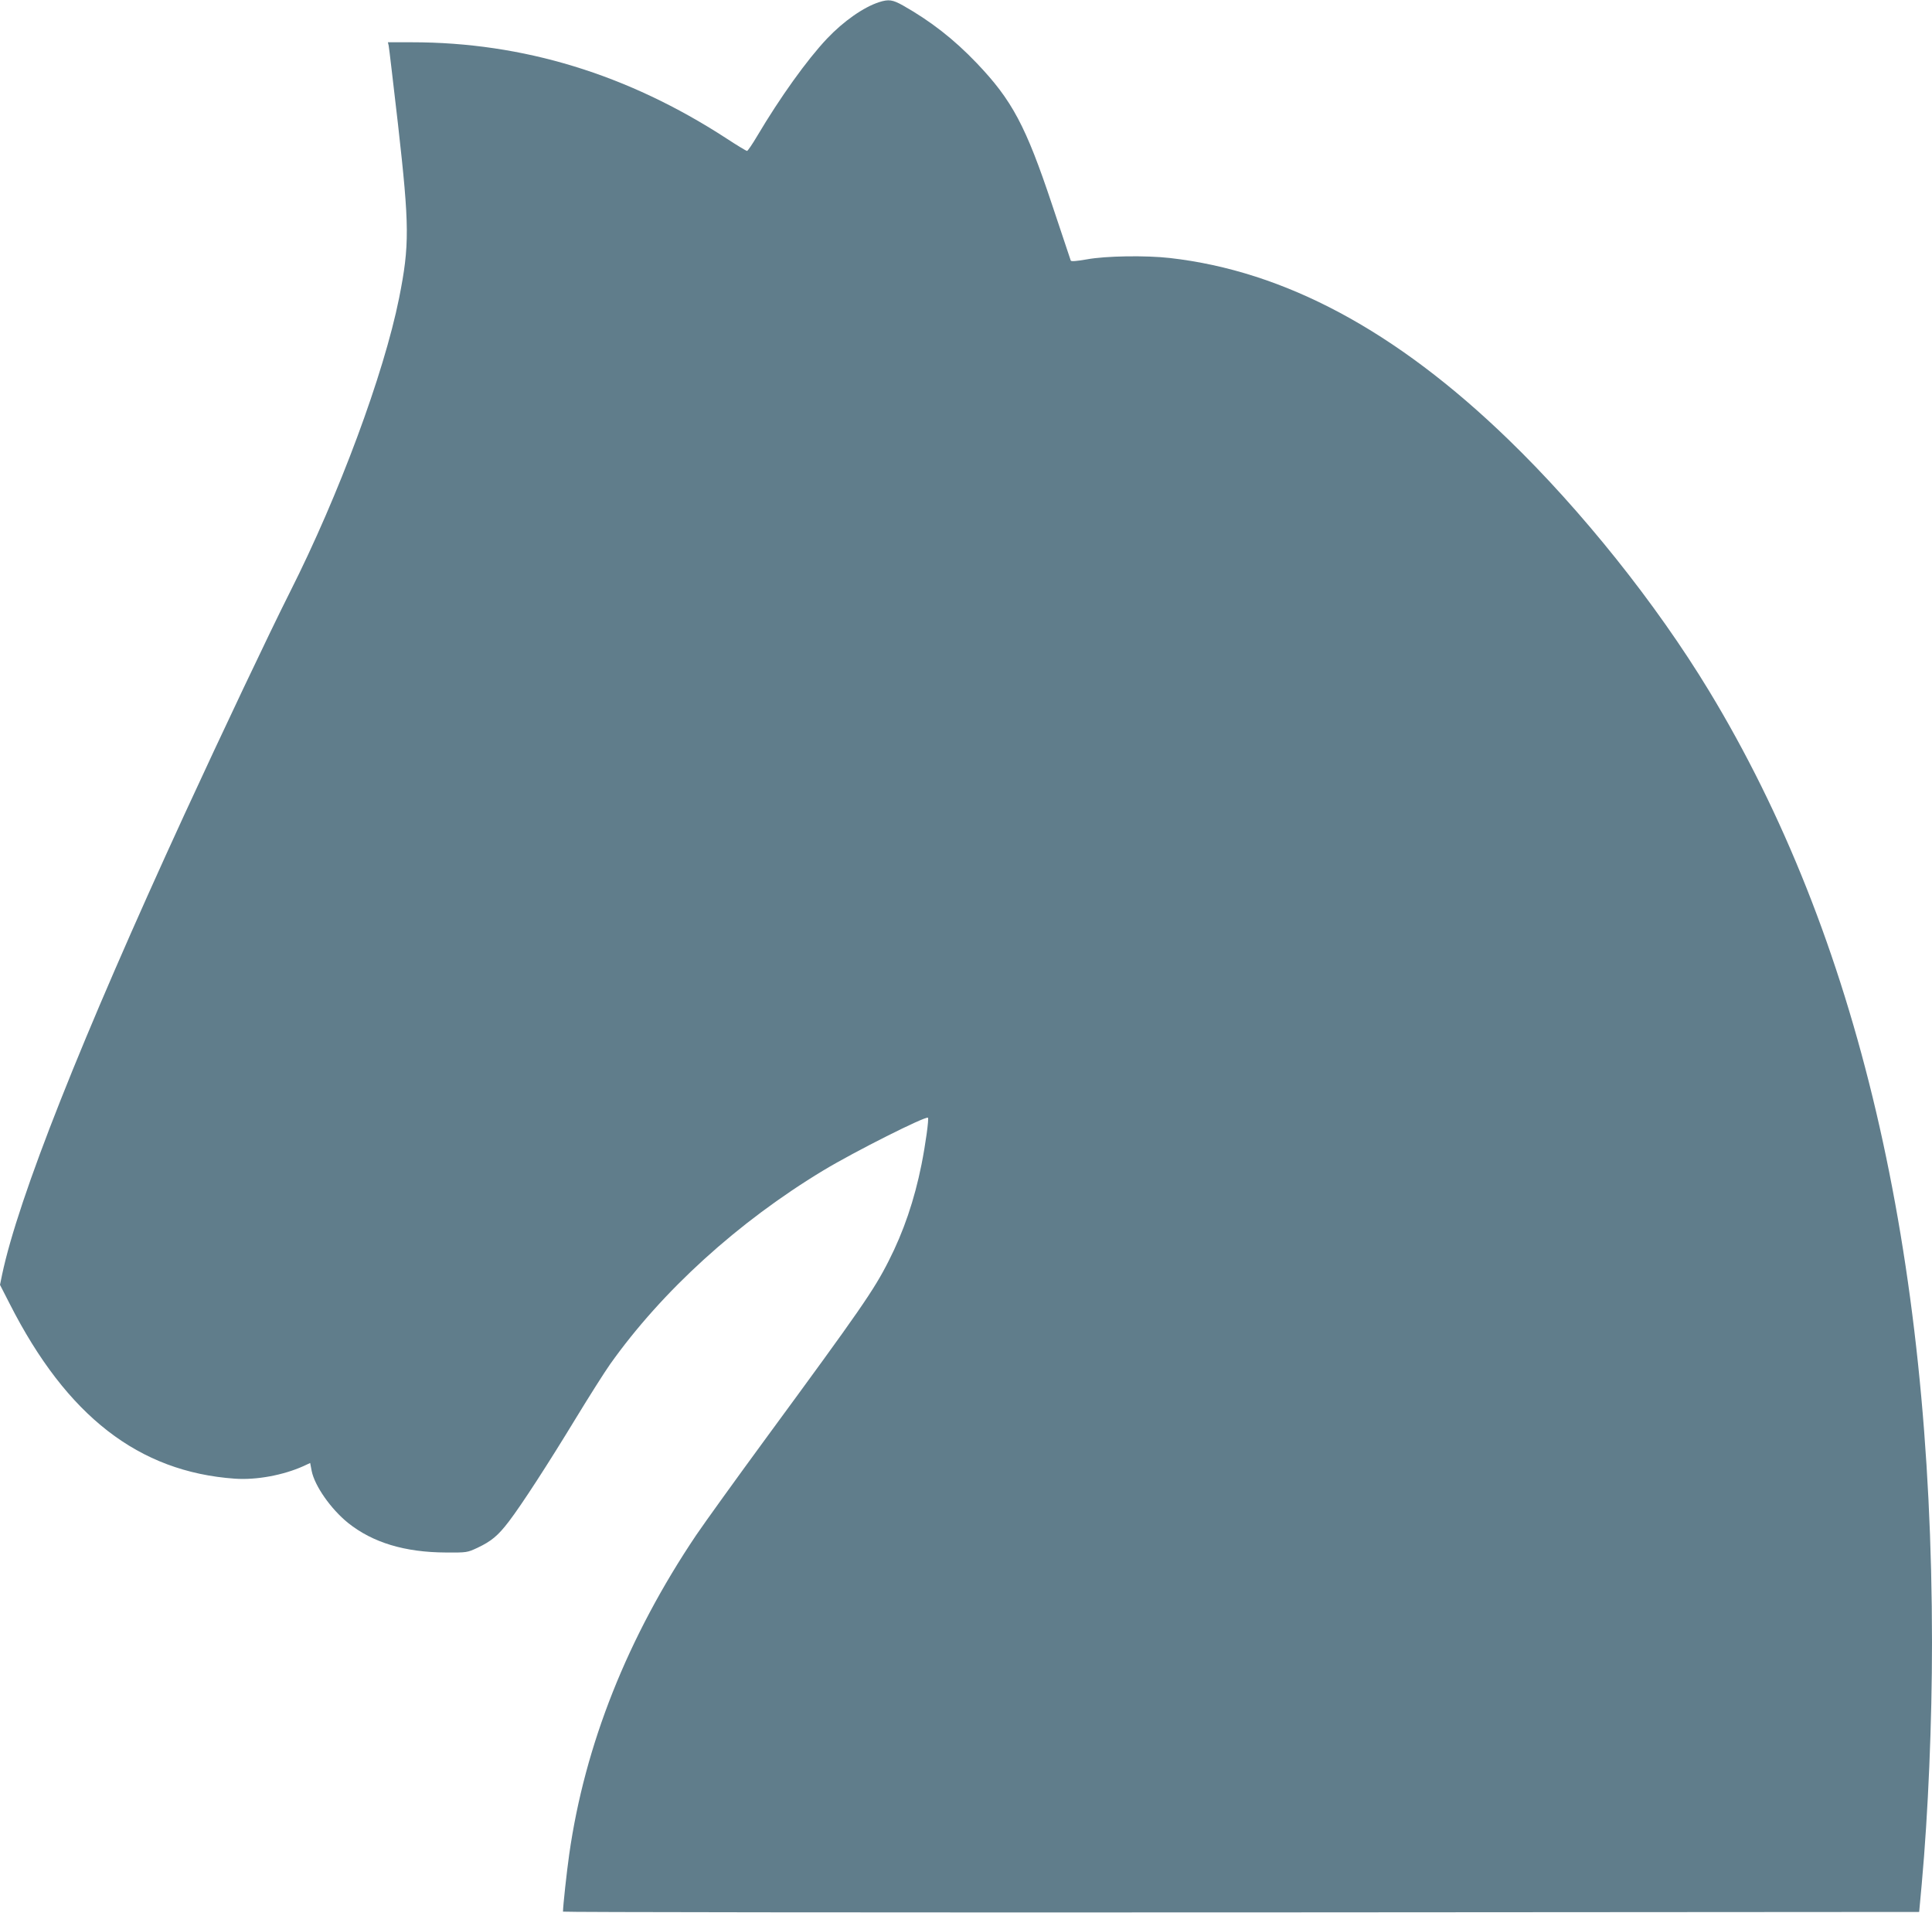 <?xml version="1.0" standalone="no"?>
<!DOCTYPE svg PUBLIC "-//W3C//DTD SVG 20010904//EN"
 "http://www.w3.org/TR/2001/REC-SVG-20010904/DTD/svg10.dtd">
<svg version="1.0" xmlns="http://www.w3.org/2000/svg"
 width="1280pt" height="1267pt" viewBox="0 0 1280 1267"
 preserveAspectRatio="xMidYMid meet">
<g transform="translate(0,1267) scale(0.1,-0.1)"
fill="#607d8b" stroke="none">
<path d="M5825 12656 c-103 -33 -236 -126 -346 -242 -133 -141 -310 -388 -463
-646 -32 -54 -62 -98 -67 -98 -4 0 -66 37 -136 83 -654 425 -1347 637 -2085
637 l-158 0 5 -22 c3 -13 30 -248 62 -523 76 -675 77 -799 7 -1150 -101 -503
-399 -1305 -722 -1945 -140 -278 -448 -928 -700 -1475 -683 -1485 -1101 -2541
-1208 -3048 l-14 -68 65 -127 c378 -743 854 -1112 1491 -1157 143 -10 320 23
454 83 l45 21 10 -53 c20 -99 127 -252 241 -344 164 -131 377 -195 649 -196
138 -1 141 0 208 31 93 44 137 81 208 174 85 111 261 383 444 684 87 143 189
304 227 358 344 485 848 943 1413 1284 209 126 679 362 693 349 7 -8 -16 -176
-43 -311 -47 -234 -118 -443 -218 -639 -97 -192 -188 -323 -810 -1170 -198
-270 -407 -560 -464 -644 -455 -676 -739 -1391 -842 -2117 -16 -112 -41 -341
-41 -378 0 -4 2022 -6 4493 -5 l4492 3 17 185 c43 473 68 1071 68 1600 -1
2586 -492 4679 -1478 6305 -350 577 -844 1195 -1330 1665 -744 720 -1482 1115
-2242 1201 -159 18 -425 14 -549 -9 -70 -12 -104 -15 -107 -8 -2 6 -58 173
-124 371 -174 522 -265 692 -500 938 -150 157 -304 277 -488 381 -68 38 -94
42 -157 22z"/>
</g>
</svg>
